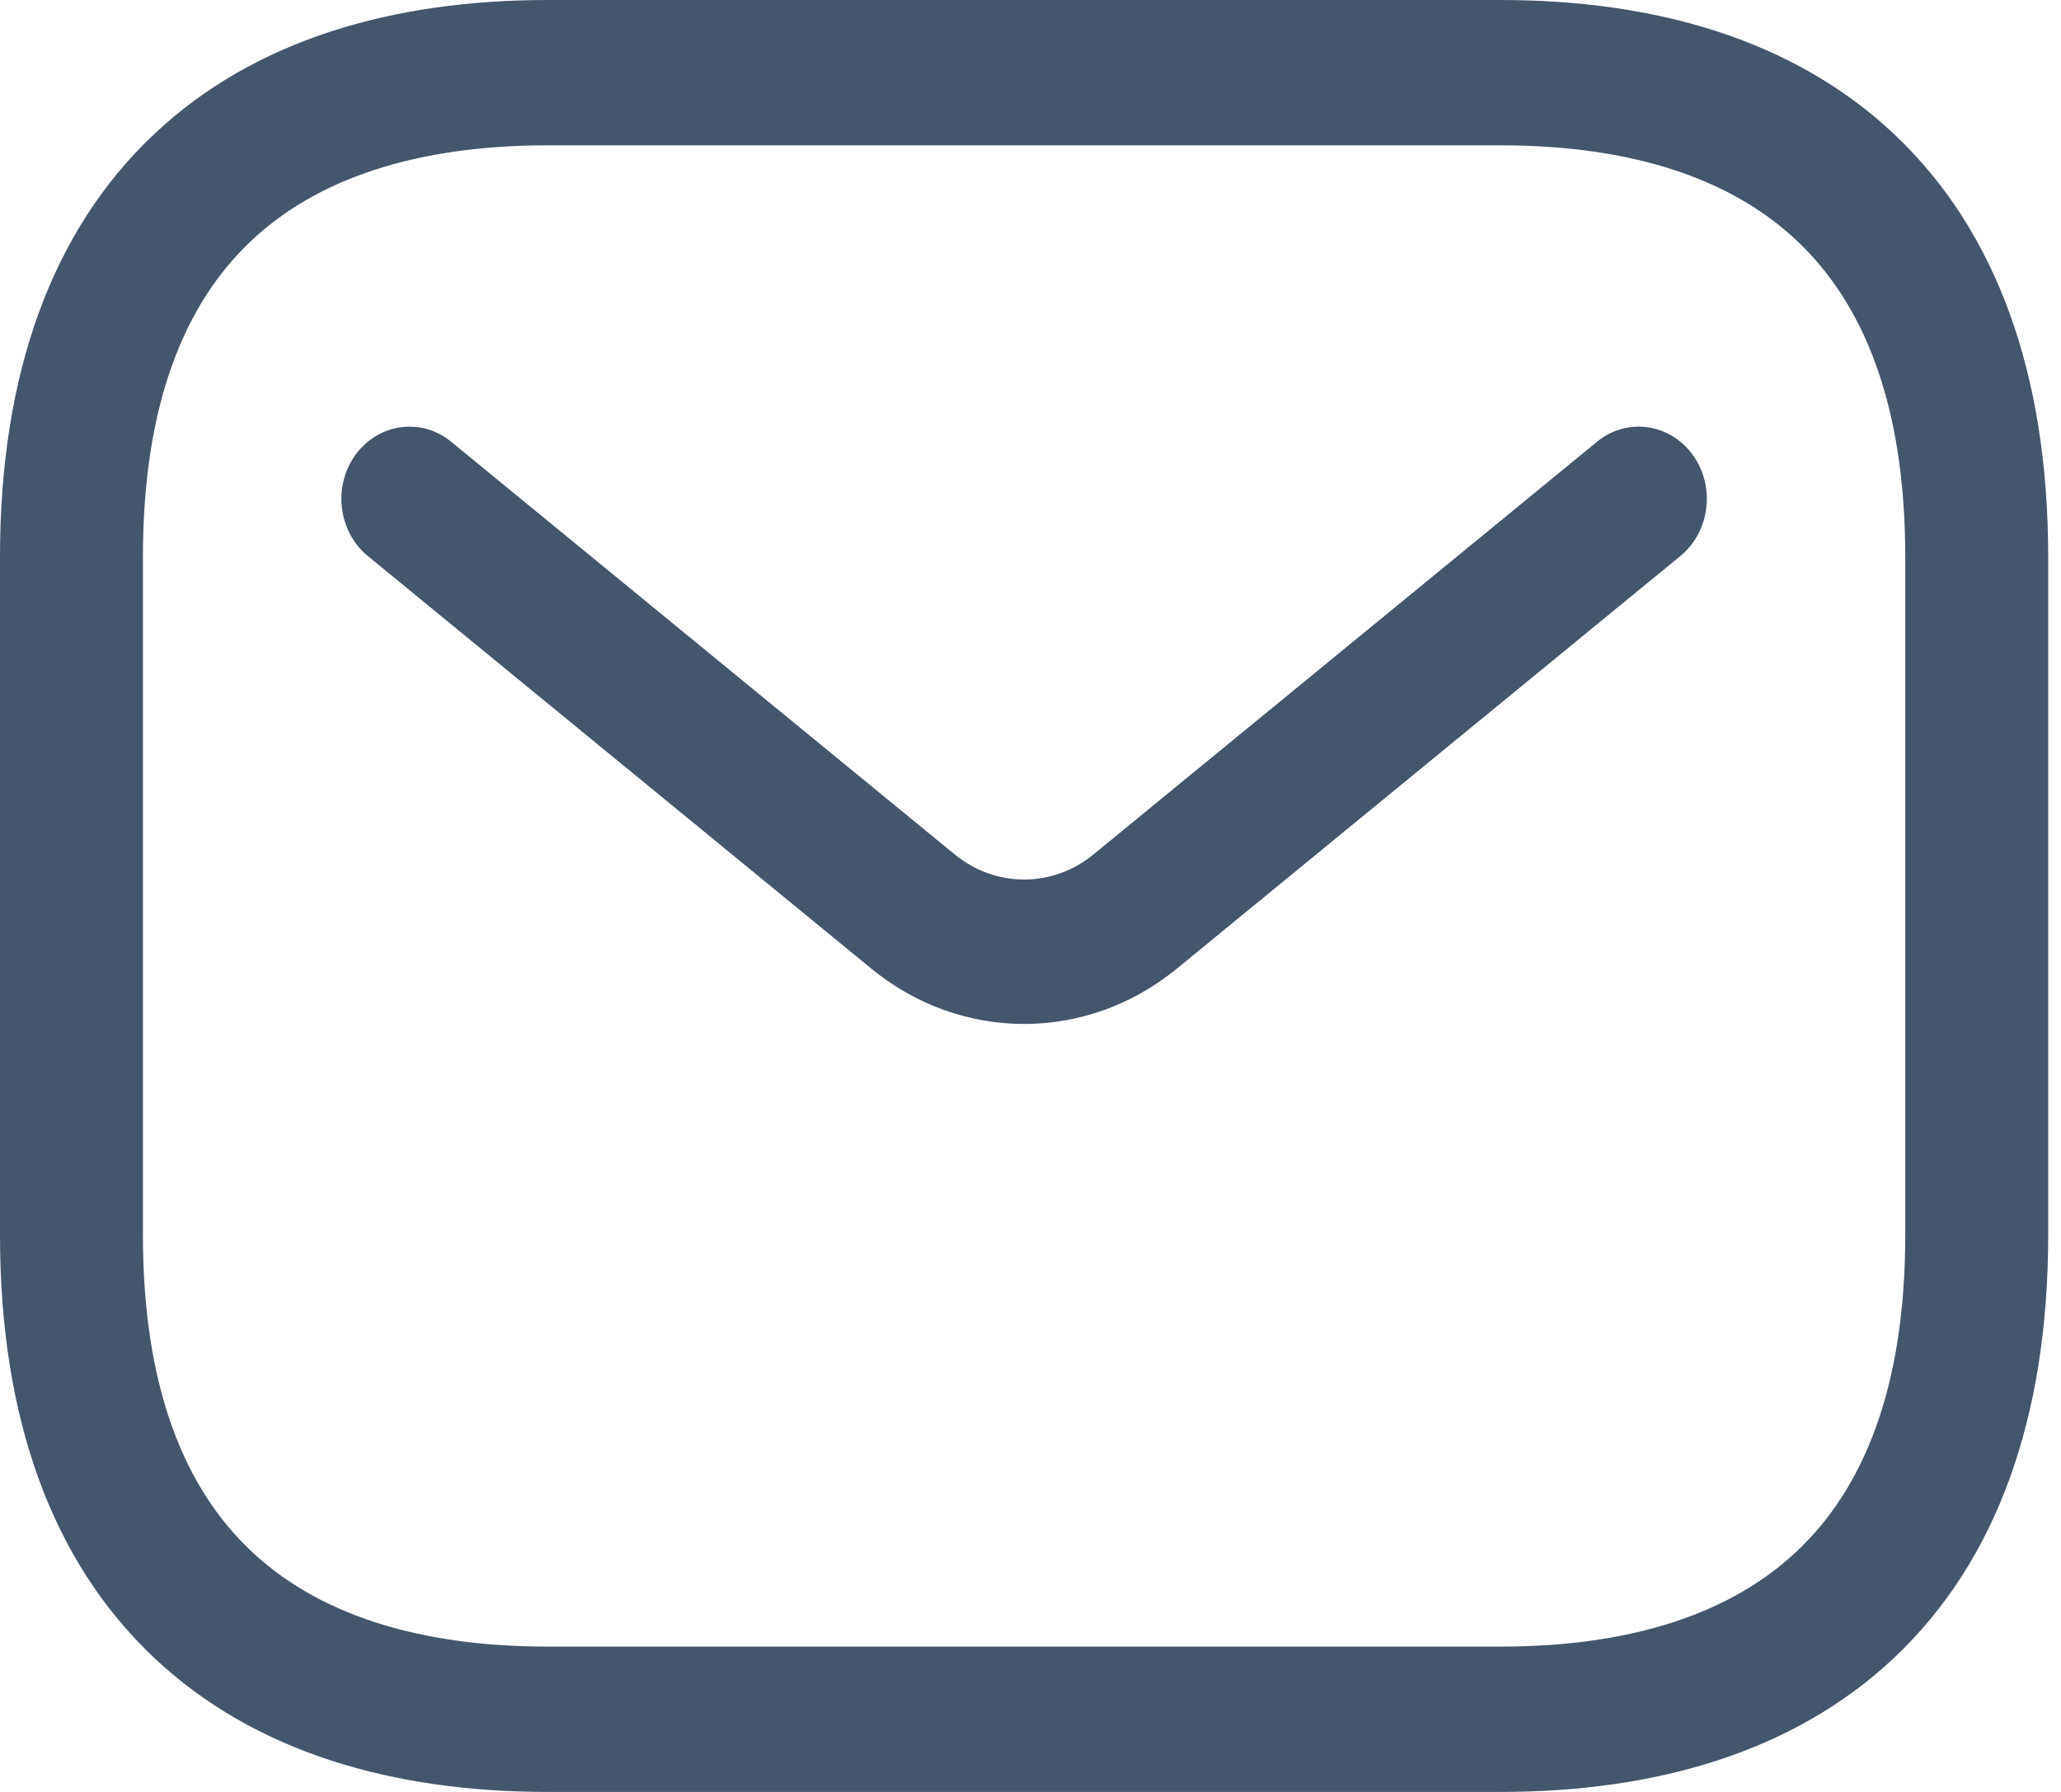 <?xml version="1.0" encoding="UTF-8"?>
<svg width="23px" height="20px" viewBox="0 0 23 20" version="1.1" xmlns="http://www.w3.org/2000/svg" xmlns:xlink="http://www.w3.org/1999/xlink">
    <title>email-svgrepo-com</title>
    <g id="Symbols" stroke="none" stroke-width="1" fill="none" fillRule="evenodd">
        <g id="Account-Sidebar" transform="translate(-46, -531)" fill="#44566C">
            <g id="Menu" transform="translate(46, 178)">
                <g id="Contact-Us" transform="translate(0, 352)">
                    <g id="email-svgrepo-com" transform="translate(0, 1)">
                        <path d="M2.802,2.689 C2.079,3.371 1.595,4.479 1.595,6.216 L1.595,13.784 C1.595,15.521 2.079,16.629 2.802,17.311 C3.535,18.004 4.64,18.378 6.113,18.378 L16.744,18.378 C18.217,18.378 19.322,18.004 20.055,17.311 C20.778,16.629 21.262,15.521 21.262,13.784 L21.262,6.216 C21.262,4.479 20.778,3.371 20.055,2.689 C19.322,1.996 18.217,1.622 16.744,1.622 L6.113,1.622 C4.64,1.622 3.535,1.996 2.802,2.689 Z M1.717,1.5 C2.843,0.436 4.396,0 6.113,0 L16.744,0 C18.461,0 20.014,0.436 21.141,1.5 C22.278,2.575 22.857,4.17 22.857,6.216 L22.857,13.784 C22.857,15.83 22.278,17.425 21.141,18.5 C20.014,19.564 18.461,20 16.744,20 L6.113,20 C4.396,20 2.843,19.564 1.717,18.5 C0.579,17.425 0,15.83 0,13.784 L0,6.216 C0,4.17 0.579,2.575 1.717,1.5 Z" id="vector-(Stroke)"></path>
                        <path d="M18.889,5.075 C19.146,5.427 19.084,5.934 18.752,6.206 L13.132,10.812 C12.129,11.634 10.728,11.634 9.725,10.812 L4.105,6.206 C3.773,5.934 3.712,5.427 3.968,5.075 C4.225,4.723 4.702,4.658 5.034,4.93 L10.654,9.536 C11.11,9.91 11.747,9.91 12.203,9.536 L17.823,4.93 C18.155,4.658 18.632,4.723 18.889,5.075 Z" id="vector-(Stroke)_2"></path>
                    </g>
                </g>
            </g>
        </g>
    </g>
</svg>